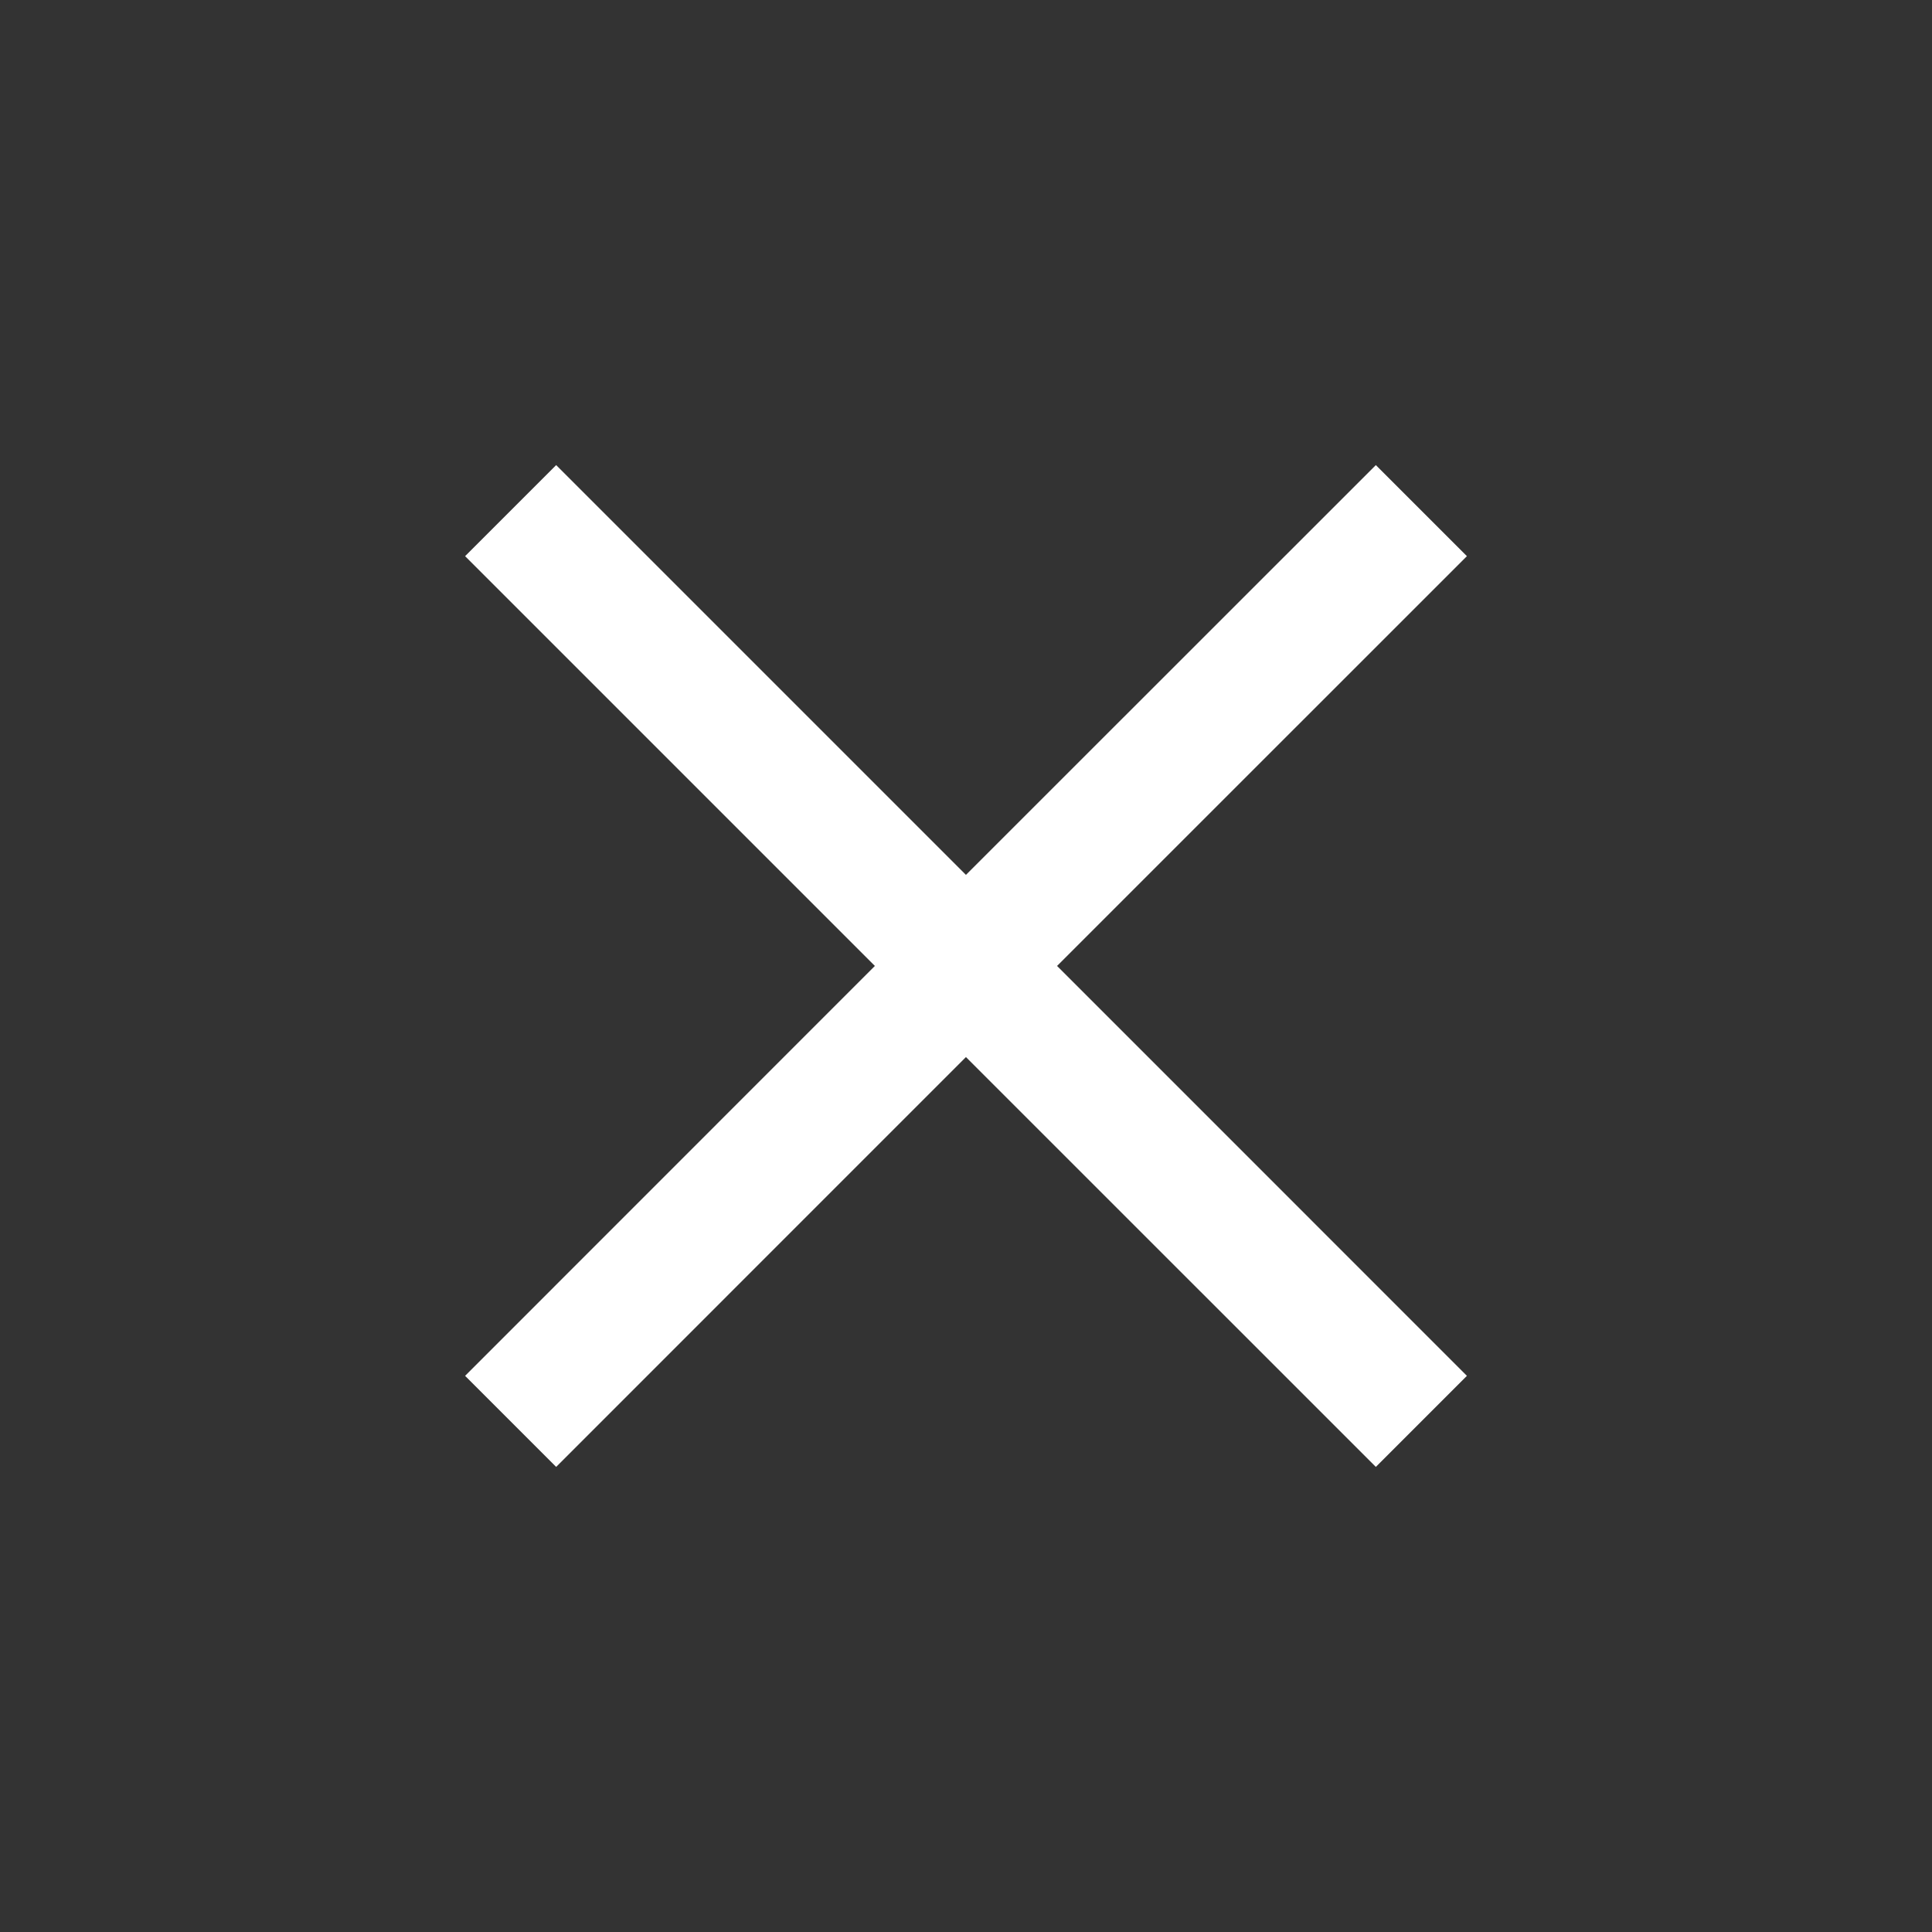 <?xml version="1.0" encoding="UTF-8"?>
<svg viewBox="0 0 30 30" xmlns="http://www.w3.org/2000/svg">
<rect x="0" y="0" width="30" height="30" fill="#333333" stroke="none"/>
<path d="m22.778 8.636-6.364 6.363 6.364 6.365-1.414 1.414-6.365-6.364-6.363 6.364-1.414-1.414 6.363-6.365-6.363-6.363 1.414-1.414 6.363 6.363 6.365-6.363z" fill="#fff"/>
</svg>
